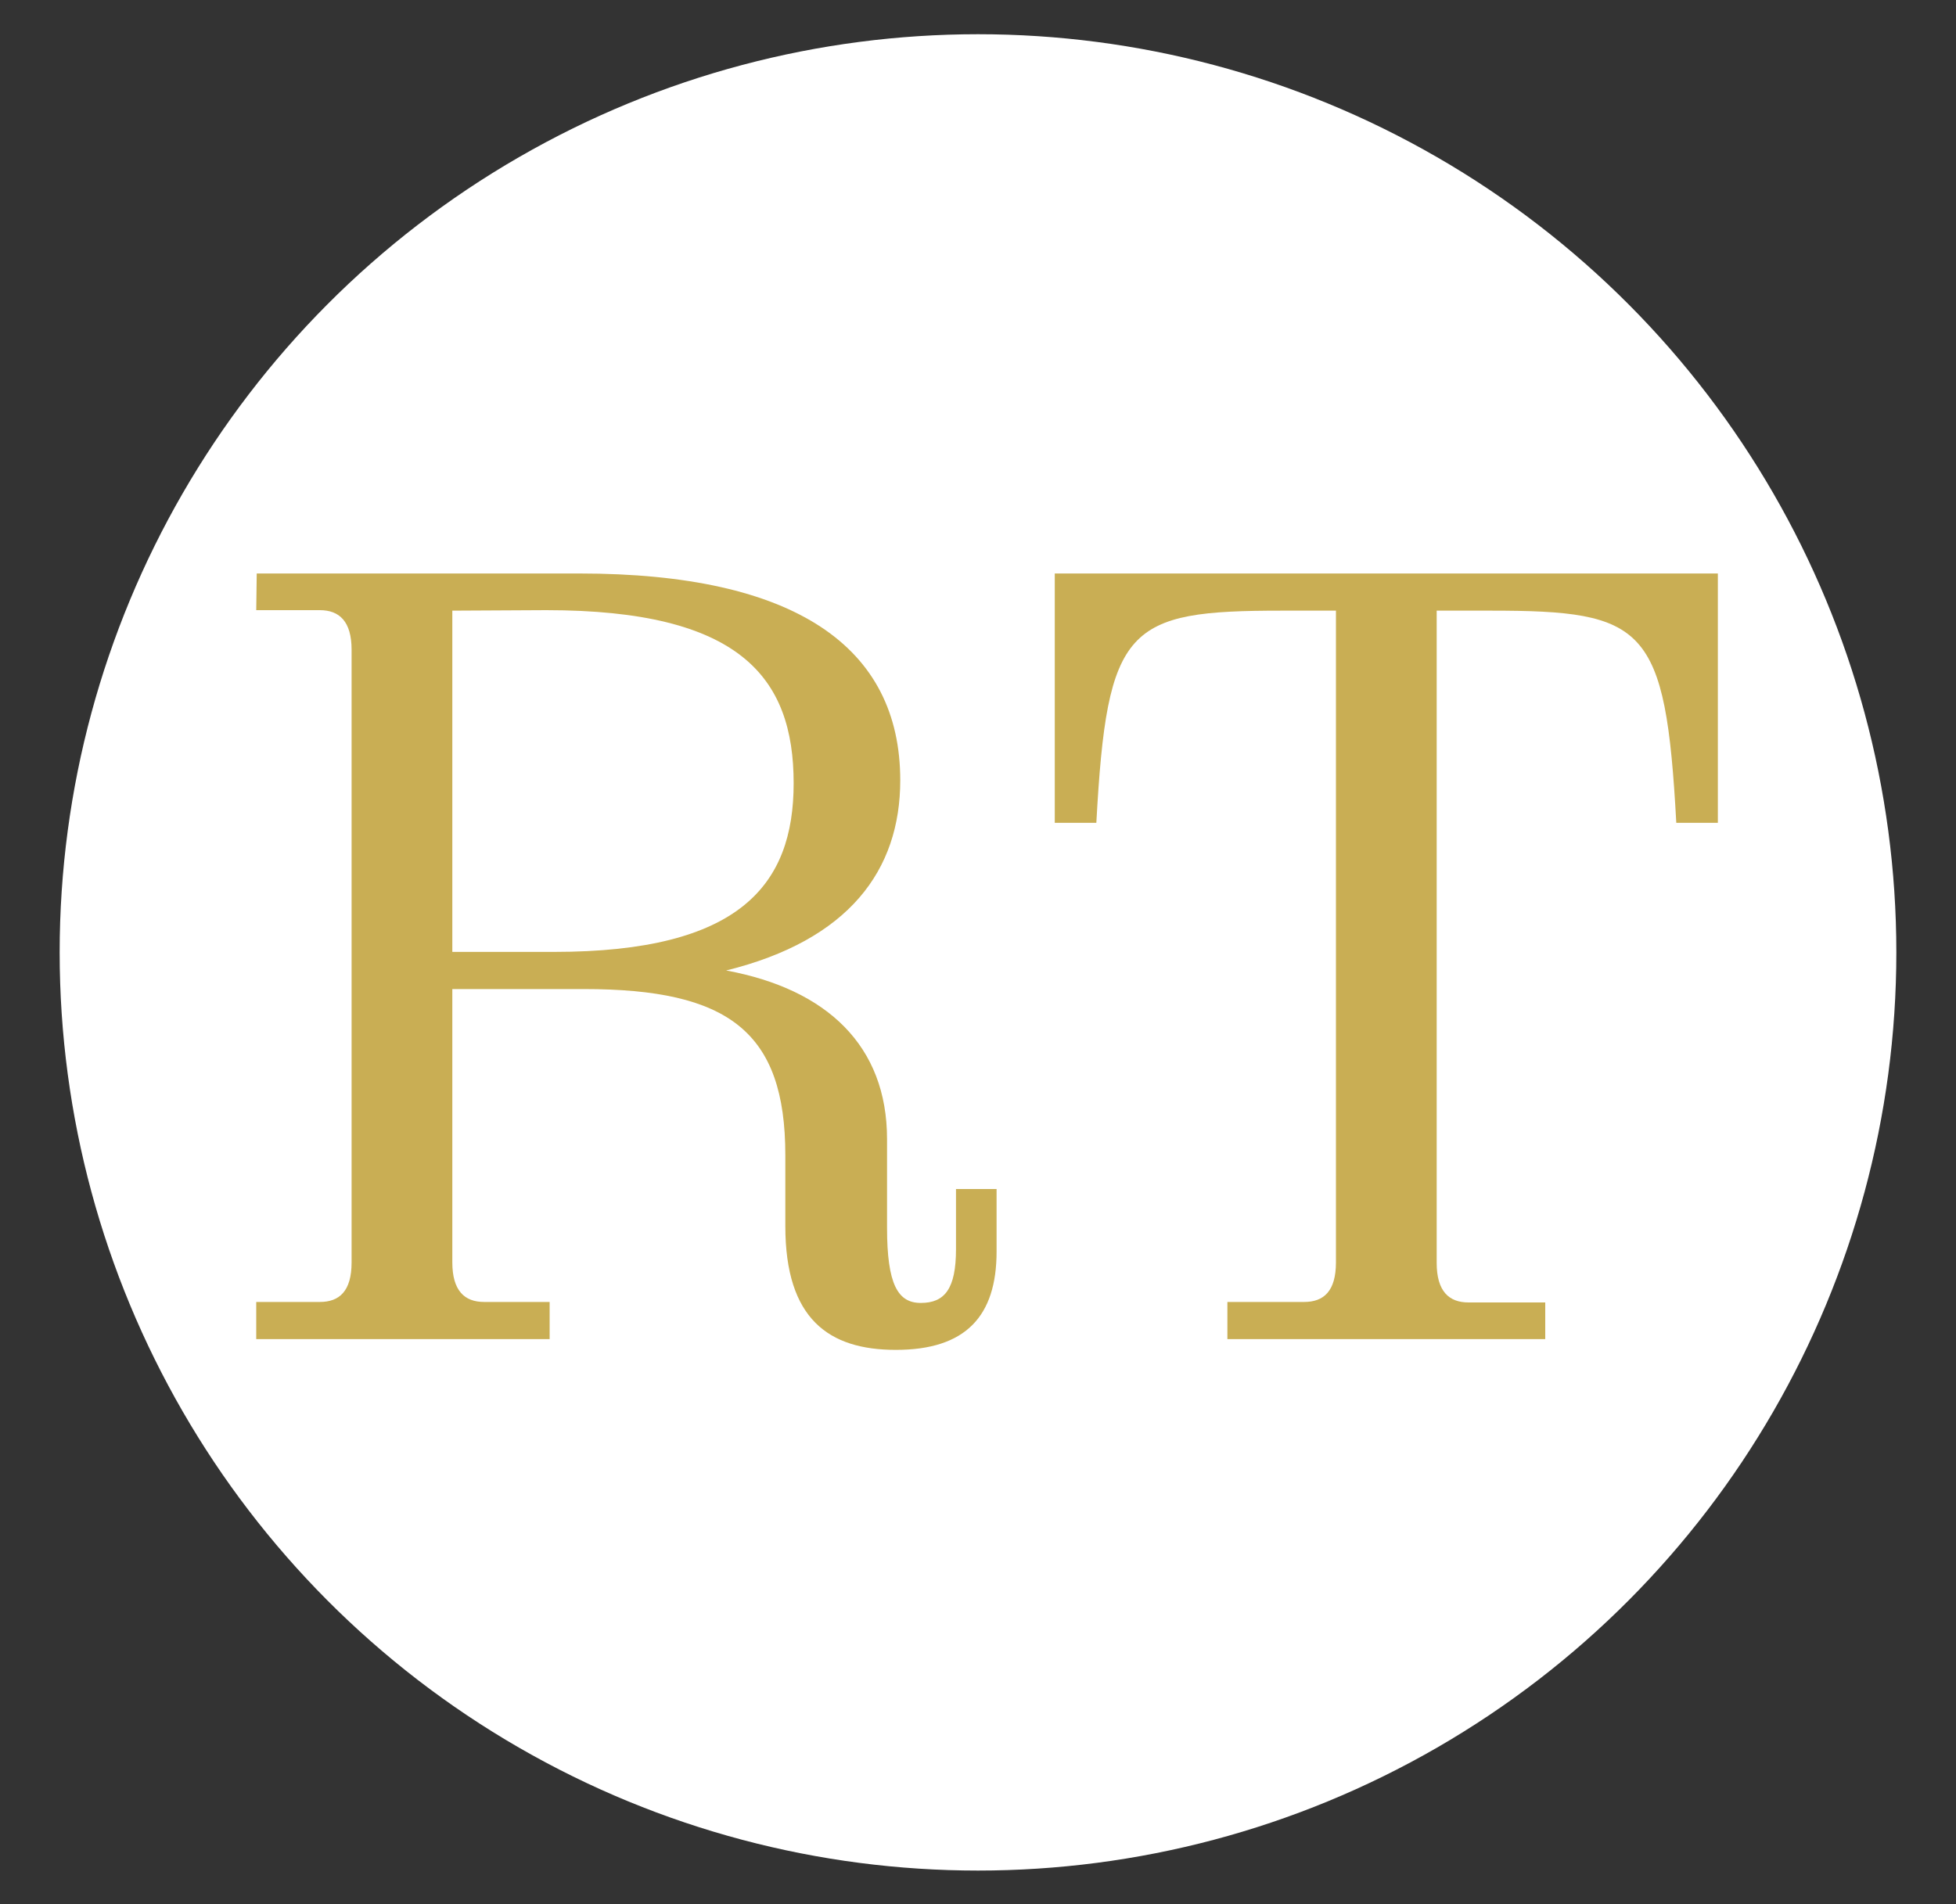 <?xml version="1.0" encoding="utf-8"?>
<!-- Generator: Adobe Illustrator 29.5.1, SVG Export Plug-In . SVG Version: 9.03 Build 0)  -->
<svg version="1.0" id="Calque_1" xmlns="http://www.w3.org/2000/svg" xmlns:xlink="http://www.w3.org/1999/xlink" x="0px" y="0px"
	 viewBox="0 0 400 389.5" style="enable-background:new 0 0 400 389.5;" xml:space="preserve">
<rect x="0" y="0" width="400" height="389.5" fill="#333333" stroke="none"/>
<style type="text/css">
	.st0{fill:#FFFFFF;}
	.st1{fill:#C9AE54;}
</style>
<g>
	<circle class="st0" cx="200" cy="194.8" r="187.8"/>
	<g>
		<g>
			<path class="st0" d="M52.5,117.3h66c44.1,0,65.6,15,65.6,42.3c0,18.4-10.5,32.7-35.6,38.9c20.6,3.8,32.9,15.4,32.9,34.5v18.1
				c0,11.6,2.2,15.4,6.9,15.4c4.9,0,7.2-2.9,7.2-11v-12.3h8.3V256c0,13.2-6.3,20.1-20.6,20.1c-13.7,0-22.6-6.3-22.6-25.3v-14.5
				c0-25.3-11.6-34-41.2-34H92.5v55.9c0,5.8,2.5,8.1,6.5,8.1h13.4v7.6h-60v-7.6h13c4,0,6.5-2.2,6.5-8.1V132.9c0-5.8-2.5-8.1-6.5-8.1
				h-13L52.5,117.3L52.5,117.3z M92.5,124.9v69.8h20.8c38,0,49-13.7,49-34.5c0-21.7-11-35.4-50.6-35.4L92.5,124.9L92.5,124.9z"/>
			<path class="st0" d="M315.9,273.9H251v-7.6h15.7c4,0,6.5-2.2,6.5-8.1V124.9h-11c-31.8,0-35.8,3.1-38,43.4h-8.5v-51h135.6v51h-8.5
				c-2.2-40.3-6.3-43.4-38-43.4h-11v133.4c0,5.8,2.5,8.1,6.5,8.1H316v7.5H315.9z"/>
		</g>
		<g>
			<path class="st1" d="M52.5,117.3h66c44.1,0,65.6,15,65.6,42.3c0,18.4-10.5,32.7-35.6,38.9c20.6,3.8,32.9,15.4,32.9,34.5v18.1
				c0,11.6,2.2,15.4,6.9,15.4c4.9,0,7.2-2.9,7.2-11v-12.3h8.3V256c0,13.2-6.3,20.1-20.6,20.1c-13.7,0-22.6-6.3-22.6-25.3v-14.5
				c0-25.3-11.6-34-41.2-34H92.5v55.9c0,5.8,2.5,8.1,6.5,8.1h13.4v7.6h-60v-7.6h13c4,0,6.5-2.2,6.5-8.1V132.9c0-5.8-2.5-8.1-6.5-8.1
				h-13L52.5,117.3L52.5,117.3z M92.5,124.9v69.8h20.8c38,0,49-13.7,49-34.5c0-21.7-11-35.4-50.6-35.4L92.5,124.9L92.5,124.9z"/>
			<path class="st1" d="M315.9,273.9H251v-7.6h15.7c4,0,6.5-2.2,6.5-8.1V124.9h-11c-31.8,0-35.8,3.1-38,43.4h-8.5v-51h135.6v51h-8.5
				c-2.2-40.3-6.3-43.4-38-43.4h-11v133.4c0,5.8,2.5,8.1,6.5,8.1H316v7.5H315.9z"/>
		</g>
	</g>
</g>
</svg>
